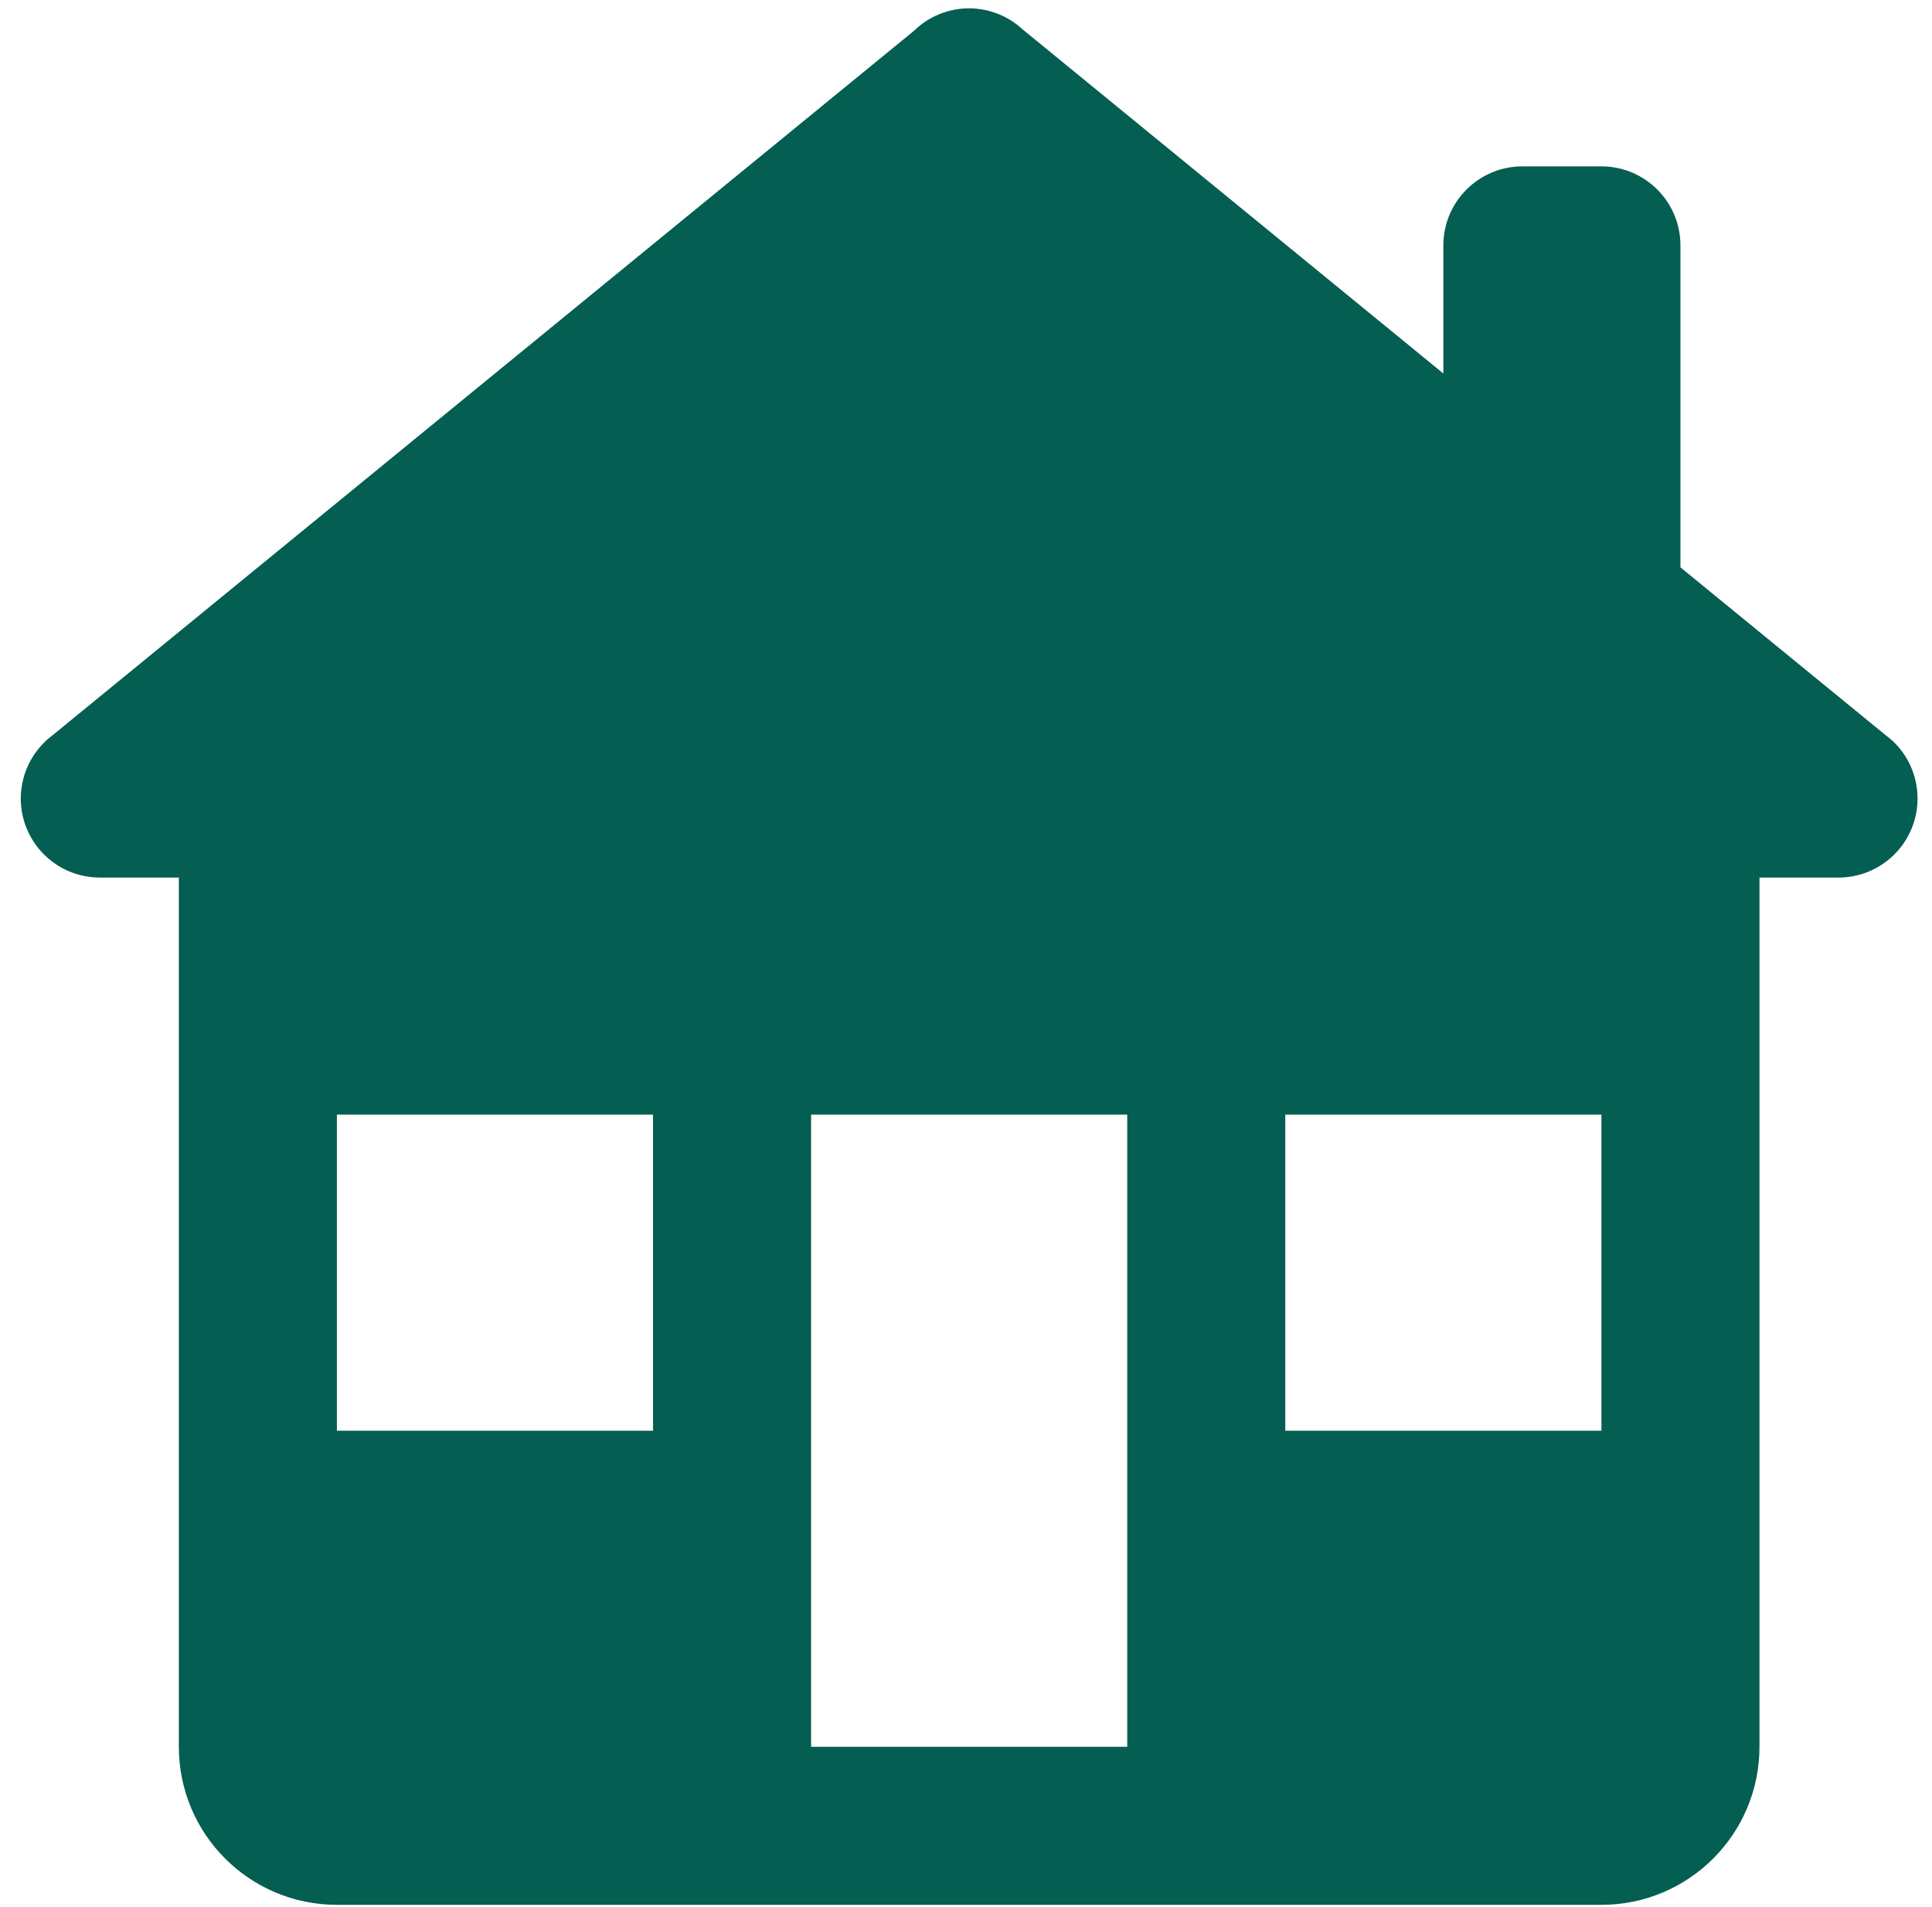 <?xml version="1.0" encoding="UTF-8"?>
<svg xmlns="http://www.w3.org/2000/svg" width="77" height="76" viewBox="0 0 77 76" fill="none">
  <path d="M38.626 0.332C37.803 0.332 37.012 0.654 36.424 1.23L2.065 29.332C2.025 29.362 1.986 29.393 1.948 29.425L1.831 29.523V29.529C1.515 29.824 1.263 30.18 1.09 30.576C0.918 30.971 0.829 31.398 0.828 31.83C0.828 32.666 1.16 33.467 1.751 34.057C2.341 34.648 3.143 34.98 3.978 34.98H7.128V69.628C7.128 73.109 9.947 75.928 13.427 75.928H63.825C67.305 75.928 70.124 73.109 70.124 69.628V34.98H73.274C74.109 34.98 74.911 34.648 75.501 34.057C76.092 33.467 76.424 32.666 76.424 31.83C76.424 31.397 76.335 30.969 76.163 30.572C75.99 30.175 75.738 29.818 75.421 29.523L75.372 29.486C75.303 29.424 75.231 29.364 75.156 29.308L66.974 22.615V9.781C66.974 8.043 65.563 6.632 63.825 6.632H60.675C58.936 6.632 57.525 8.043 57.525 9.781V14.888L40.761 1.175C40.181 0.635 39.418 0.335 38.626 0.332ZM13.427 44.429H26.027V57.029H13.427V44.429ZM32.326 44.429H44.926V69.628H32.326V44.429ZM51.225 44.429H63.825V57.029H51.225V44.429Z" fill="#045E51"></path>
</svg>
